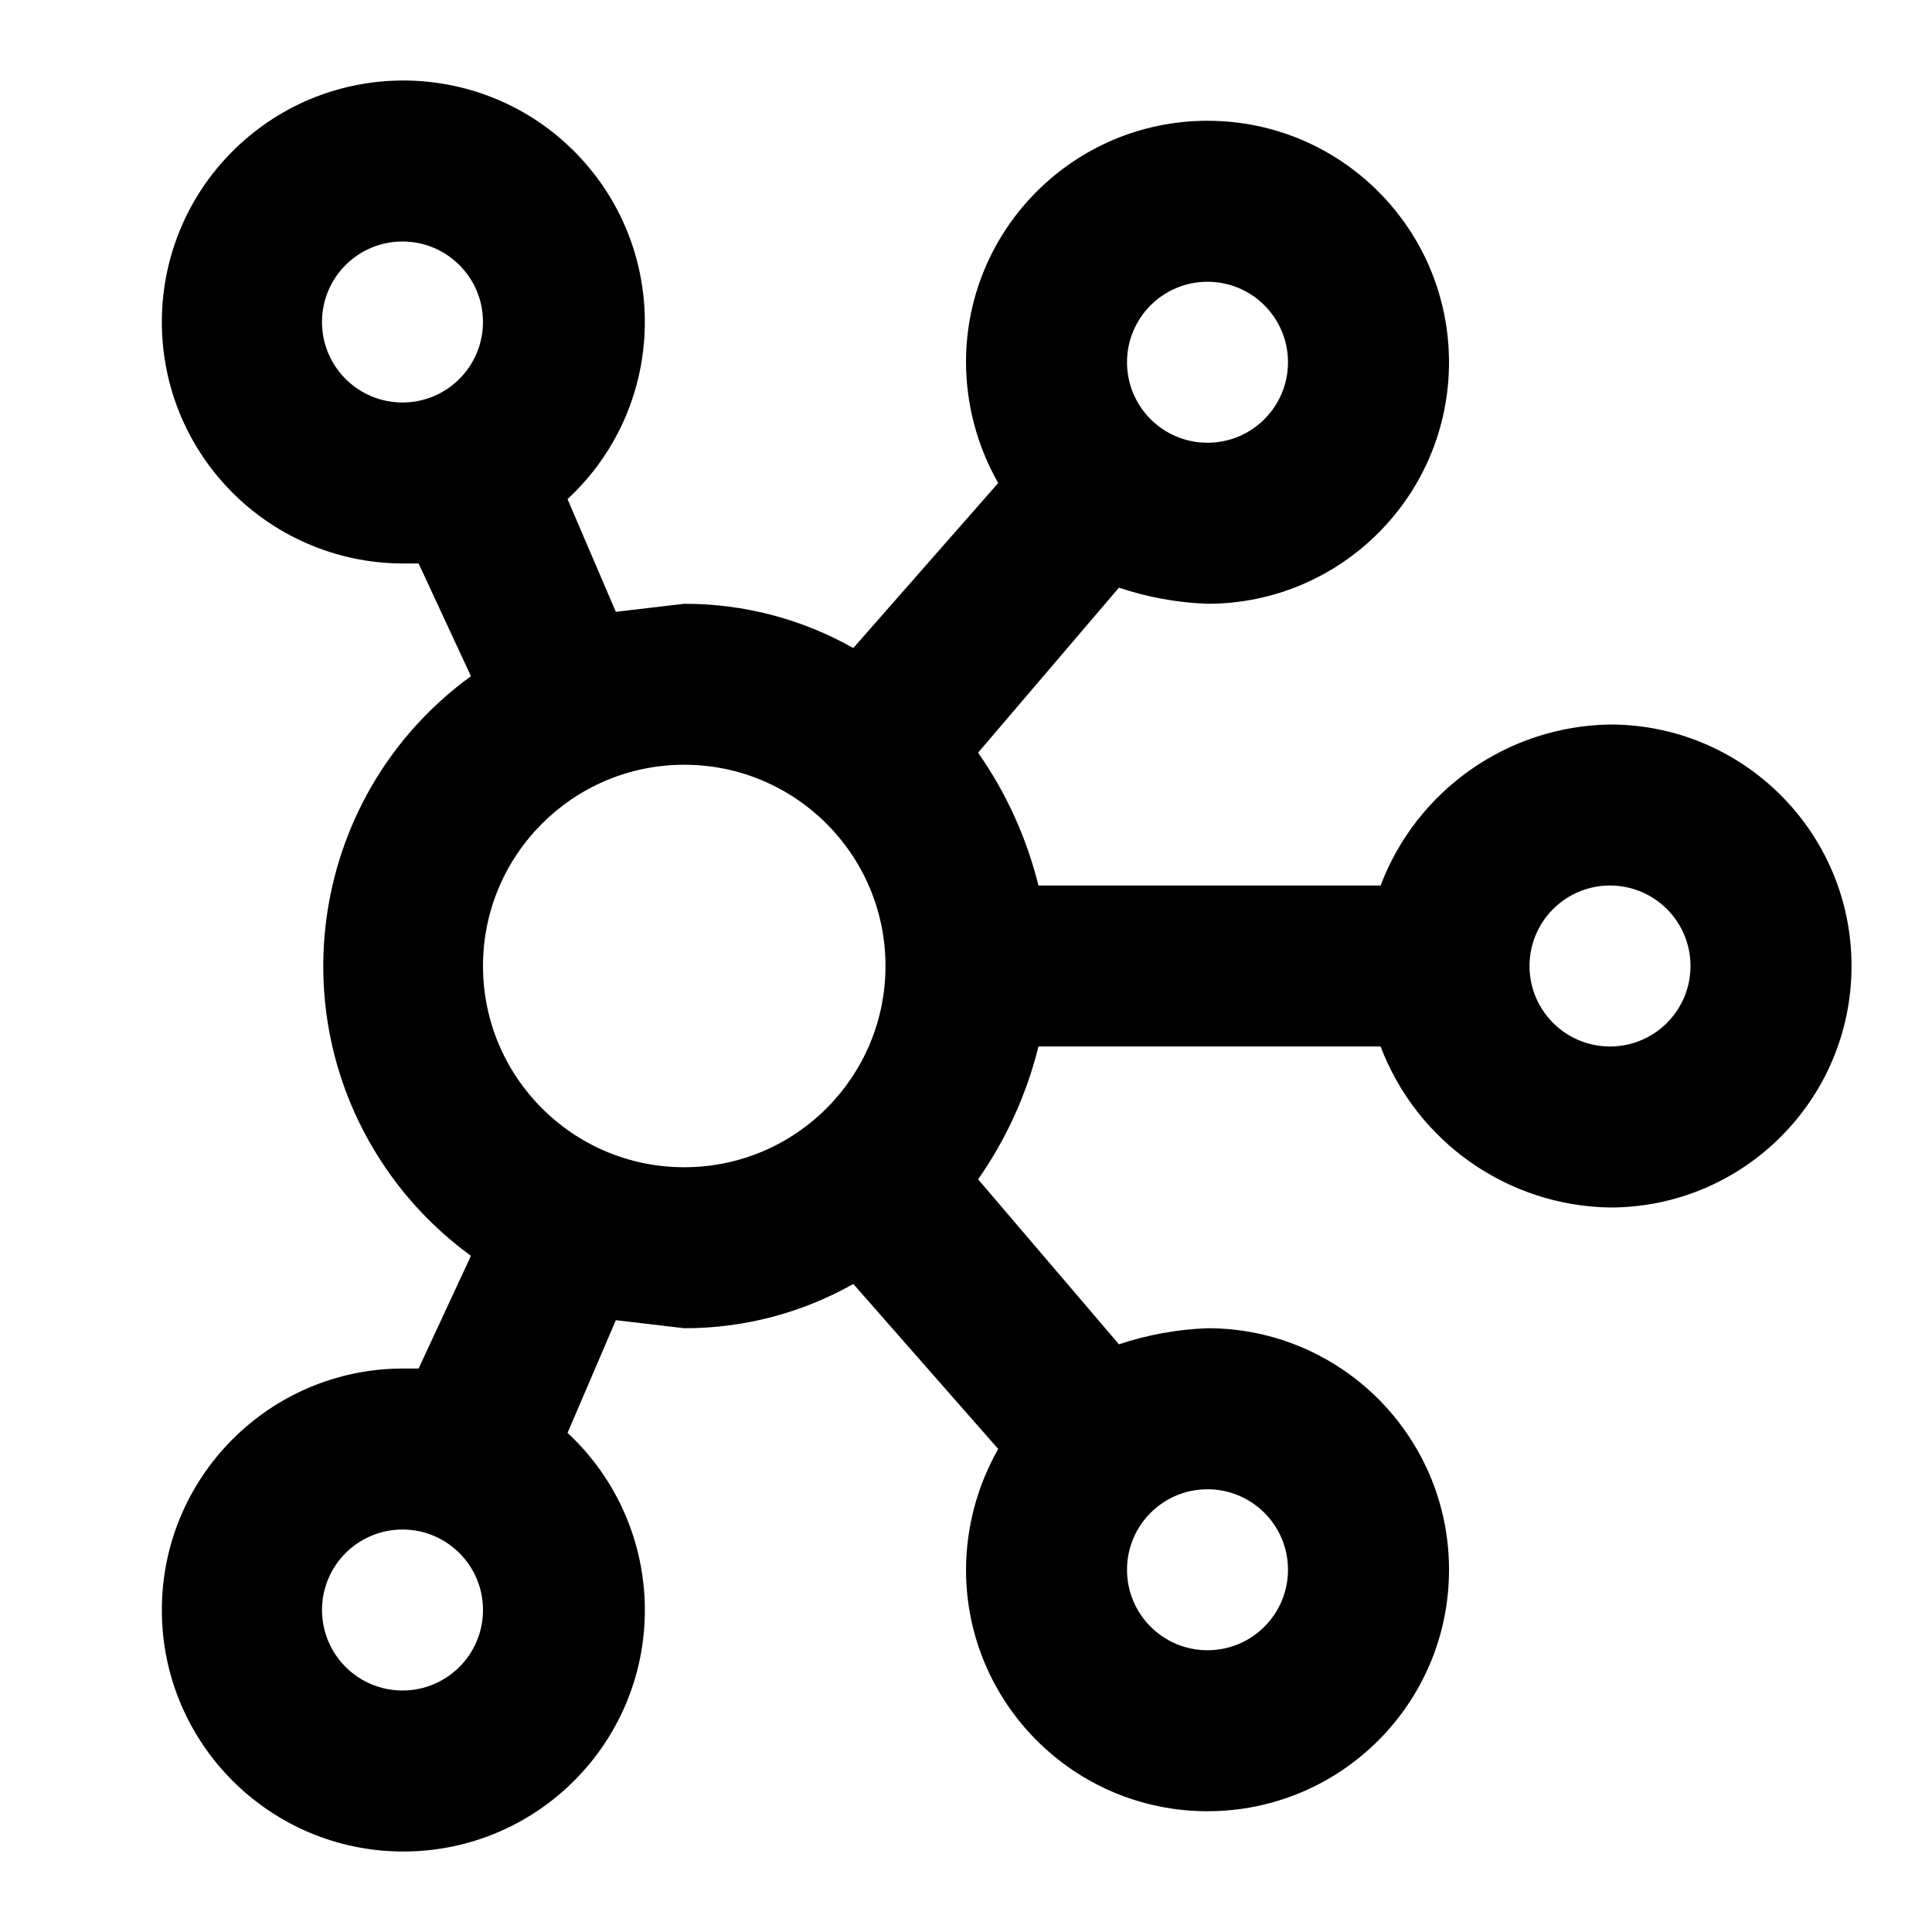 <?xml version="1.0" encoding="UTF-8"?>
<svg id="Ebene_1" data-name="Ebene 1" xmlns="http://www.w3.org/2000/svg" viewBox="0 0 800 800">
  <defs>
    <style>
      .cls-1 {
        fill: none;
      }
    </style>
  </defs>
  <g id="Layer_2" data-name="Layer 2">
    <g id="invisible_box" data-name="invisible box">
      <rect class="cls-1" width="800" height="800"/>
      <rect class="cls-1" width="800" height="800"/>
      <rect class="cls-1" width="800" height="800"/>
    </g>
    <g id="icons_Q2" data-name="icons Q2">
      <path d="M666.67,300c-42.33.66-79.98,27.08-95,66.67h-141.67c-4.88-19.72-13.35-38.36-25-55l58.33-68.33c11.84,3.97,24.19,6.22,36.67,6.67,55.23,0,100-44.77,100-100s-44.77-100-100-100-100,44.77-100,100c.06,17.54,4.65,34.76,13.33,50l-60,68.33c-21.35-12.07-45.47-18.38-70-18.33l-28.33,3.33-20-46.67c40.5-37.55,42.89-100.82,5.35-141.32-37.55-40.5-100.82-42.89-141.32-5.35-40.5,37.55-42.89,100.82-5.35,141.32,18.84,20.32,45.27,31.92,72.99,32.01h6.67l21.67,46.67c-66.27,48.16-80.96,140.92-32.81,207.19,9.15,12.59,20.22,23.66,32.81,32.81l-21.67,46.67h-6.67c-55.23.19-99.84,45.12-99.65,100.35.19,55.23,45.12,99.84,100.35,99.65,55.23-.19,99.84-45.12,99.65-100.35-.1-27.71-11.69-54.14-32.01-72.99l20-46.67,28.33,3.33c24.53.05,48.65-6.27,70-18.33l60,68.33c-8.68,15.24-13.28,32.46-13.33,50,0,55.23,44.77,100,100,100s100-44.77,100-100-44.77-100-100-100c-12.48.45-24.83,2.7-36.67,6.67l-58.33-68.33c11.65-16.64,20.12-35.28,25-55h141.67c15.02,39.59,52.67,66.01,95,66.67,55.23,0,100-44.77,100-100s-44.77-100-100-100ZM133.33,133.33c0-18.41,14.92-33.33,33.33-33.33s33.33,14.92,33.33,33.33-14.92,33.33-33.33,33.33-33.33-14.92-33.33-33.33ZM166.67,700c-18.41,0-33.33-14.92-33.33-33.33s14.92-33.33,33.33-33.33,33.33,14.92,33.33,33.33-14.92,33.33-33.33,33.33ZM500,116.67c18.41,0,33.33,14.92,33.33,33.33s-14.92,33.33-33.33,33.33-33.33-14.92-33.33-33.33,14.92-33.33,33.33-33.33ZM200,400c0-46.02,37.31-83.33,83.33-83.33s83.33,37.31,83.33,83.33-37.31,83.33-83.33,83.33-83.33-37.31-83.33-83.33ZM533.33,650c0,18.41-14.92,33.33-33.33,33.33s-33.33-14.92-33.33-33.33,14.92-33.33,33.33-33.33,33.33,14.92,33.33,33.33ZM666.67,433.33c-18.41,0-33.33-14.92-33.33-33.33s14.92-33.33,33.33-33.33,33.33,14.92,33.33,33.33-14.92,33.33-33.33,33.33Z"/>
    </g>
  </g>
</svg>